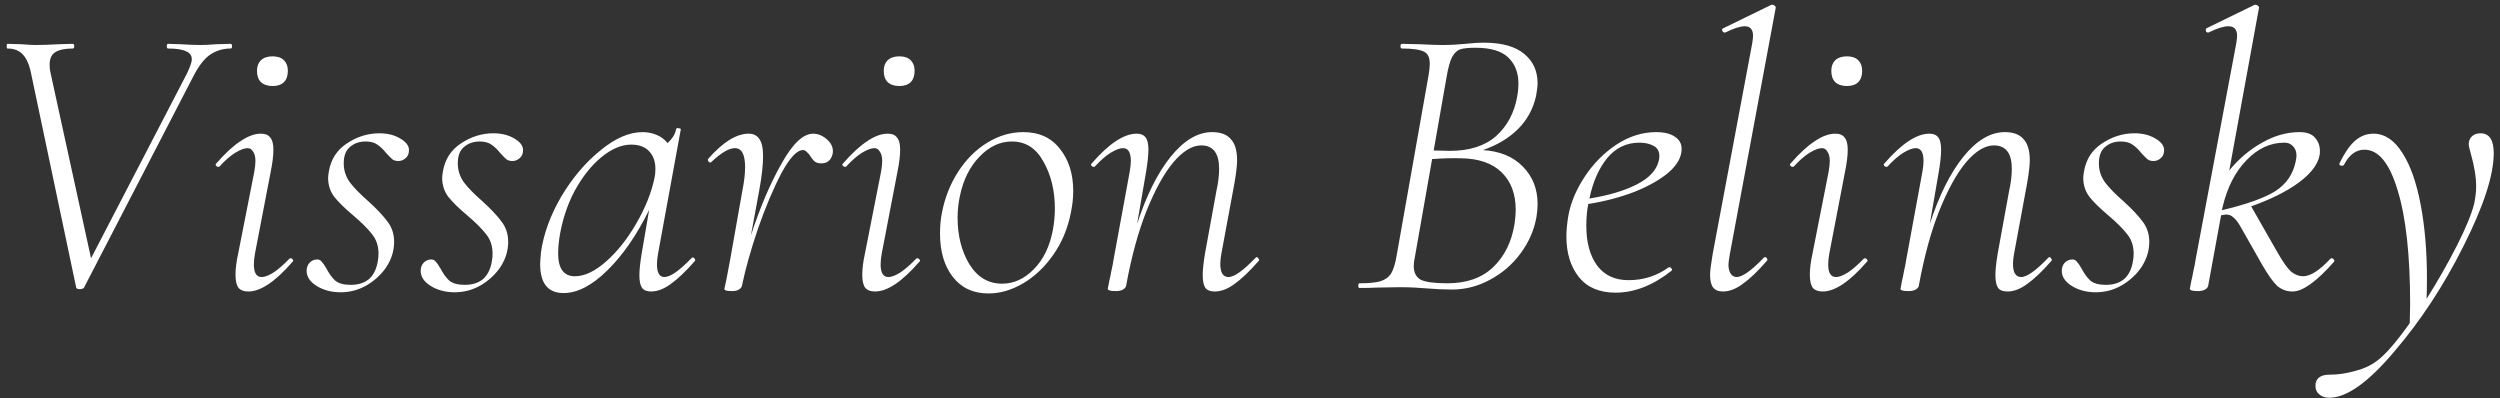 <?xml version="1.0" encoding="UTF-8"?> <svg xmlns="http://www.w3.org/2000/svg" width="320" height="51" viewBox="0 0 320 51" fill="none"><rect x="0" y="0" width="320" height="51" fill="#333333" stroke="none"/><path d="M29.504 5.611C29.637 5.611 29.704 5.711 29.704 5.911C29.704 6.111 29.637 6.211 29.504 6.211C28.571 6.211 27.721 6.461 26.954 6.961C26.221 7.427 25.504 8.327 24.804 9.661L10.754 36.811C10.654 36.944 10.471 37.011 10.204 37.011C9.937 37.011 9.787 36.944 9.754 36.811L4.054 9.761C3.821 8.461 3.454 7.544 2.954 7.011C2.487 6.477 1.821 6.211 0.954 6.211C0.887 6.211 0.854 6.111 0.854 5.911C0.854 5.711 0.887 5.611 0.954 5.611L2.704 5.661C3.571 5.727 4.187 5.761 4.554 5.761C5.387 5.761 6.371 5.727 7.504 5.661L9.304 5.611C9.437 5.611 9.504 5.711 9.504 5.911C9.504 6.111 9.437 6.211 9.304 6.211C8.337 6.211 7.604 6.361 7.104 6.661C6.604 6.961 6.354 7.494 6.354 8.261C6.354 8.694 6.387 9.027 6.454 9.261L11.654 33.061L23.954 9.361C24.354 8.494 24.554 7.911 24.554 7.611C24.554 7.111 24.304 6.761 23.804 6.561C23.337 6.327 22.571 6.211 21.504 6.211C21.404 6.211 21.354 6.111 21.354 5.911C21.354 5.711 21.404 5.611 21.504 5.611L23.104 5.661C24.104 5.727 24.971 5.761 25.704 5.761C26.237 5.761 26.904 5.727 27.704 5.661L29.504 5.611ZM31.795 37.311C31.228 37.311 30.812 37.161 30.545 36.861C30.278 36.527 30.145 35.961 30.145 35.161C30.145 34.394 30.262 33.477 30.495 32.411L32.545 22.011C32.645 21.444 32.695 20.977 32.695 20.611C32.695 20.077 32.595 19.677 32.395 19.411C32.228 19.111 31.995 18.961 31.695 18.961C31.295 18.961 30.762 19.161 30.095 19.561C29.462 19.961 28.795 20.544 28.095 21.311C28.062 21.344 28.012 21.361 27.945 21.361C27.845 21.361 27.745 21.311 27.645 21.211C27.578 21.077 27.595 20.977 27.695 20.911C28.828 19.611 29.862 18.661 30.795 18.061C31.728 17.427 32.595 17.111 33.395 17.111C33.962 17.111 34.362 17.277 34.595 17.611C34.862 17.911 34.995 18.427 34.995 19.161C34.995 19.927 34.878 20.877 34.645 22.011L32.645 32.411C32.545 32.944 32.495 33.427 32.495 33.861C32.495 34.927 32.828 35.461 33.495 35.461C33.895 35.461 34.412 35.261 35.045 34.861C35.678 34.427 36.345 33.844 37.045 33.111C37.078 33.077 37.128 33.061 37.195 33.061C37.328 33.061 37.428 33.127 37.495 33.261C37.562 33.361 37.545 33.444 37.445 33.511C35.245 36.044 33.362 37.311 31.795 37.311ZM34.895 11.011C34.262 11.011 33.762 10.844 33.395 10.511C33.062 10.177 32.895 9.694 32.895 9.061C32.895 8.494 33.062 8.044 33.395 7.711C33.762 7.377 34.262 7.211 34.895 7.211C35.528 7.211 36.012 7.377 36.345 7.711C36.678 8.044 36.845 8.494 36.845 9.061C36.845 9.694 36.678 10.177 36.345 10.511C36.012 10.844 35.528 11.011 34.895 11.011ZM43.598 37.411C42.432 37.411 41.415 37.144 40.548 36.611C39.682 36.077 39.248 35.427 39.248 34.661C39.248 34.227 39.382 33.877 39.648 33.611C39.915 33.344 40.232 33.211 40.598 33.211C40.832 33.211 41.015 33.294 41.148 33.461C41.315 33.627 41.515 33.911 41.748 34.311C42.115 35.011 42.498 35.544 42.898 35.911C43.332 36.277 43.998 36.461 44.898 36.461C45.898 36.461 46.698 36.194 47.298 35.661C47.898 35.094 48.265 34.261 48.398 33.161C48.432 32.994 48.448 32.761 48.448 32.461C48.448 31.494 48.182 30.677 47.648 30.011C47.115 29.311 46.298 28.494 45.198 27.561C44.132 26.661 43.332 25.877 42.798 25.211C42.265 24.511 41.998 23.694 41.998 22.761C41.998 22.594 42.032 22.311 42.098 21.911C42.365 20.377 43.132 19.194 44.398 18.361C45.698 17.494 47.082 17.061 48.548 17.061C49.582 17.061 50.465 17.277 51.198 17.711C51.965 18.144 52.348 18.644 52.348 19.211C52.348 19.677 52.198 20.027 51.898 20.261C51.632 20.494 51.332 20.611 50.998 20.611C50.698 20.611 50.448 20.544 50.248 20.411C50.048 20.244 49.782 19.977 49.448 19.611C49.082 19.144 48.698 18.777 48.298 18.511C47.932 18.244 47.432 18.111 46.798 18.111C45.998 18.111 45.332 18.344 44.798 18.811C44.265 19.244 43.998 19.944 43.998 20.911C43.998 21.811 44.265 22.627 44.798 23.361C45.332 24.061 46.115 24.861 47.148 25.761C48.215 26.727 49.032 27.594 49.598 28.361C50.165 29.094 50.448 29.961 50.448 30.961C50.448 32.061 50.132 33.111 49.498 34.111C48.865 35.077 48.015 35.877 46.948 36.511C45.915 37.111 44.798 37.411 43.598 37.411ZM58.198 37.411C57.031 37.411 56.015 37.144 55.148 36.611C54.281 36.077 53.848 35.427 53.848 34.661C53.848 34.227 53.981 33.877 54.248 33.611C54.515 33.344 54.831 33.211 55.198 33.211C55.431 33.211 55.615 33.294 55.748 33.461C55.915 33.627 56.115 33.911 56.348 34.311C56.715 35.011 57.098 35.544 57.498 35.911C57.931 36.277 58.598 36.461 59.498 36.461C60.498 36.461 61.298 36.194 61.898 35.661C62.498 35.094 62.865 34.261 62.998 33.161C63.031 32.994 63.048 32.761 63.048 32.461C63.048 31.494 62.781 30.677 62.248 30.011C61.715 29.311 60.898 28.494 59.798 27.561C58.731 26.661 57.931 25.877 57.398 25.211C56.865 24.511 56.598 23.694 56.598 22.761C56.598 22.594 56.631 22.311 56.698 21.911C56.965 20.377 57.731 19.194 58.998 18.361C60.298 17.494 61.681 17.061 63.148 17.061C64.181 17.061 65.065 17.277 65.798 17.711C66.565 18.144 66.948 18.644 66.948 19.211C66.948 19.677 66.798 20.027 66.498 20.261C66.231 20.494 65.931 20.611 65.598 20.611C65.298 20.611 65.048 20.544 64.848 20.411C64.648 20.244 64.381 19.977 64.048 19.611C63.681 19.144 63.298 18.777 62.898 18.511C62.531 18.244 62.031 18.111 61.398 18.111C60.598 18.111 59.931 18.344 59.398 18.811C58.865 19.244 58.598 19.944 58.598 20.911C58.598 21.811 58.865 22.627 59.398 23.361C59.931 24.061 60.715 24.861 61.748 25.761C62.815 26.727 63.631 27.594 64.198 28.361C64.765 29.094 65.048 29.961 65.048 30.961C65.048 32.061 64.731 33.111 64.098 34.111C63.465 35.077 62.615 35.877 61.548 36.511C60.515 37.111 59.398 37.411 58.198 37.411ZM88.541 33.011C88.574 32.977 88.624 32.961 88.691 32.961C88.791 32.961 88.874 33.027 88.941 33.161C89.007 33.261 89.007 33.344 88.941 33.411C87.774 34.744 86.741 35.727 85.841 36.361C84.974 36.994 84.141 37.311 83.341 37.311C82.807 37.311 82.424 37.161 82.191 36.861C81.957 36.527 81.841 35.994 81.841 35.261C81.841 34.561 81.941 33.611 82.141 32.411L83.091 26.861C81.524 30.061 79.741 32.644 77.741 34.611C75.774 36.544 73.907 37.511 72.141 37.511C70.141 37.511 69.141 36.277 69.141 33.811C69.141 33.544 69.174 33.044 69.241 32.311C69.574 29.944 70.441 27.561 71.841 25.161C73.274 22.761 74.941 20.794 76.841 19.261C78.741 17.694 80.541 16.911 82.241 16.911C82.874 16.911 83.474 17.027 84.041 17.261C84.607 17.494 85.074 17.844 85.441 18.311C86.074 17.744 86.441 17.144 86.541 16.511C86.574 16.411 86.691 16.377 86.891 16.411C87.091 16.444 87.174 16.494 87.141 16.561L84.241 32.411C84.141 32.944 84.091 33.411 84.091 33.811C84.091 34.911 84.407 35.461 85.041 35.461C85.807 35.461 86.974 34.644 88.541 33.011ZM73.591 35.361C74.824 35.361 76.157 34.727 77.591 33.461C79.024 32.194 80.307 30.577 81.441 28.611C82.607 26.611 83.391 24.644 83.791 22.711C83.857 22.444 83.891 22.077 83.891 21.611C83.891 20.677 83.624 19.927 83.091 19.361C82.557 18.794 81.791 18.511 80.791 18.511C79.557 18.511 78.291 19.044 76.991 20.111C75.691 21.177 74.541 22.627 73.541 24.461C72.574 26.294 71.924 28.311 71.591 30.511C71.491 31.211 71.441 31.844 71.441 32.411C71.441 34.377 72.157 35.361 73.591 35.361ZM104.073 17.111C104.739 17.111 105.356 17.377 105.923 17.911C106.489 18.444 106.706 19.044 106.573 19.711C106.373 20.511 105.889 20.911 105.123 20.911C104.756 20.911 104.473 20.827 104.273 20.661C104.073 20.494 103.873 20.244 103.673 19.911C103.573 19.744 103.439 19.594 103.273 19.461C103.139 19.294 102.973 19.211 102.773 19.211C102.006 19.211 101.089 20.194 100.023 22.161C98.989 24.127 97.989 26.494 97.023 29.261C96.089 32.027 95.406 34.461 94.973 36.561C94.939 36.761 94.806 36.927 94.573 37.061C94.373 37.194 94.089 37.261 93.723 37.261C93.289 37.261 93.006 37.227 92.873 37.161C92.773 37.127 92.723 37.061 92.723 36.961L92.973 35.811L93.473 33.161L95.023 24.411C95.256 23.244 95.373 22.244 95.373 21.411C95.373 19.777 94.939 18.961 94.073 18.961C93.306 18.961 92.289 19.561 91.023 20.761L90.923 20.811C90.856 20.811 90.773 20.761 90.673 20.661C90.606 20.527 90.589 20.427 90.623 20.361C92.523 18.194 94.256 17.111 95.823 17.111C96.423 17.111 96.873 17.327 97.173 17.761C97.506 18.194 97.673 18.944 97.673 20.011C97.673 21.144 97.506 22.611 97.173 24.411L96.123 30.111C97.289 26.544 98.589 23.494 100.023 20.961C101.456 18.394 102.806 17.111 104.073 17.111ZM112.02 37.311C111.453 37.311 111.036 37.161 110.77 36.861C110.503 36.527 110.37 35.961 110.37 35.161C110.37 34.394 110.486 33.477 110.72 32.411L112.77 22.011C112.87 21.444 112.92 20.977 112.92 20.611C112.92 20.077 112.82 19.677 112.62 19.411C112.453 19.111 112.22 18.961 111.92 18.961C111.52 18.961 110.986 19.161 110.32 19.561C109.686 19.961 109.02 20.544 108.32 21.311C108.286 21.344 108.236 21.361 108.17 21.361C108.07 21.361 107.97 21.311 107.87 21.211C107.803 21.077 107.82 20.977 107.92 20.911C109.053 19.611 110.086 18.661 111.02 18.061C111.953 17.427 112.82 17.111 113.62 17.111C114.186 17.111 114.586 17.277 114.82 17.611C115.086 17.911 115.22 18.427 115.22 19.161C115.22 19.927 115.103 20.877 114.87 22.011L112.87 32.411C112.77 32.944 112.72 33.427 112.72 33.861C112.72 34.927 113.053 35.461 113.72 35.461C114.12 35.461 114.636 35.261 115.27 34.861C115.903 34.427 116.57 33.844 117.27 33.111C117.303 33.077 117.353 33.061 117.42 33.061C117.553 33.061 117.653 33.127 117.72 33.261C117.786 33.361 117.77 33.444 117.67 33.511C115.47 36.044 113.586 37.311 112.02 37.311ZM115.12 11.011C114.486 11.011 113.986 10.844 113.62 10.511C113.286 10.177 113.12 9.694 113.12 9.061C113.12 8.494 113.286 8.044 113.62 7.711C113.986 7.377 114.486 7.211 115.12 7.211C115.753 7.211 116.236 7.377 116.57 7.711C116.903 8.044 117.07 8.494 117.07 9.061C117.07 9.694 116.903 10.177 116.57 10.511C116.236 10.844 115.753 11.011 115.12 11.011ZM126.523 37.561C124.59 37.561 123.073 36.861 121.973 35.461C120.873 34.061 120.323 32.211 120.323 29.911C120.323 28.911 120.406 28.011 120.573 27.211C120.94 25.311 121.623 23.577 122.623 22.011C123.656 20.411 124.906 19.161 126.373 18.261C127.84 17.361 129.373 16.911 130.973 16.911C133.006 16.911 134.573 17.627 135.673 19.061C136.806 20.461 137.373 22.261 137.373 24.461C137.373 25.327 137.273 26.244 137.073 27.211C136.673 29.244 135.923 31.044 134.823 32.611C133.723 34.177 132.44 35.394 130.973 36.261C129.506 37.127 128.023 37.561 126.523 37.561ZM128.273 36.311C129.773 36.311 131.123 35.694 132.323 34.461C133.556 33.227 134.373 31.544 134.773 29.411C134.94 28.477 135.023 27.577 135.023 26.711C135.023 24.411 134.54 22.411 133.573 20.711C132.64 18.977 131.29 18.111 129.523 18.111C127.99 18.111 126.606 18.761 125.373 20.061C124.14 21.327 123.306 22.994 122.873 25.061C122.673 25.961 122.573 26.894 122.573 27.861C122.573 30.161 123.073 32.144 124.073 33.811C125.106 35.477 126.506 36.311 128.273 36.311ZM160.697 33.011C160.764 32.944 160.814 32.911 160.847 32.911C160.947 32.911 161.031 32.977 161.097 33.111C161.197 33.211 161.197 33.311 161.097 33.411C159.931 34.744 158.897 35.727 157.997 36.361C157.131 36.994 156.297 37.311 155.497 37.311C154.931 37.311 154.531 37.161 154.297 36.861C154.064 36.527 153.947 35.977 153.947 35.211C153.947 34.544 154.047 33.611 154.247 32.411L155.697 24.461C155.931 23.427 156.047 22.477 156.047 21.611C156.047 19.611 155.281 18.611 153.747 18.611C152.614 18.611 151.431 19.327 150.197 20.761C148.997 22.194 147.847 24.277 146.747 27.011C145.681 29.711 144.814 32.894 144.147 36.561C144.114 36.761 143.981 36.927 143.747 37.061C143.514 37.194 143.214 37.261 142.847 37.261C142.414 37.261 142.131 37.227 141.997 37.161C141.864 37.127 141.797 37.061 141.797 36.961L141.997 35.911C142.064 35.677 142.147 35.277 142.247 34.711C142.381 34.144 142.481 33.627 142.547 33.161L144.597 22.011C144.697 21.444 144.747 20.977 144.747 20.611C144.747 19.511 144.414 18.961 143.747 18.961C143.347 18.961 142.814 19.161 142.147 19.561C141.514 19.961 140.847 20.544 140.147 21.311C140.114 21.344 140.064 21.361 139.997 21.361C139.897 21.361 139.797 21.311 139.697 21.211C139.631 21.077 139.647 20.977 139.747 20.911C141.947 18.377 143.864 17.111 145.497 17.111C146.031 17.111 146.414 17.277 146.647 17.611C146.881 17.911 146.997 18.427 146.997 19.161C146.997 19.861 146.897 20.811 146.697 22.011L145.547 28.661C146.747 24.994 148.181 22.127 149.847 20.061C151.547 17.961 153.314 16.911 155.147 16.911C156.247 16.911 157.047 17.211 157.547 17.811C158.081 18.377 158.347 19.277 158.347 20.511C158.347 21.177 158.231 22.177 157.997 23.511L156.347 32.411C156.247 32.944 156.197 33.394 156.197 33.761C156.197 34.894 156.547 35.461 157.247 35.461C157.981 35.461 159.131 34.644 160.697 33.011ZM189.811 19.211C191.977 19.344 193.677 20.044 194.911 21.311C196.177 22.577 196.811 24.177 196.811 26.111C196.811 26.644 196.761 27.211 196.661 27.811C196.361 29.477 195.677 31.027 194.611 32.461C193.577 33.861 192.277 34.977 190.711 35.811C189.177 36.644 187.561 37.061 185.861 37.061C184.827 37.061 183.727 37.011 182.561 36.911C182.161 36.877 181.677 36.844 181.111 36.811C180.544 36.777 179.911 36.761 179.211 36.761L176.161 36.811C175.627 36.844 174.911 36.861 174.011 36.861C173.911 36.861 173.861 36.761 173.861 36.561C173.861 36.361 173.911 36.261 174.011 36.261C175.177 36.261 176.061 36.177 176.661 36.011C177.294 35.811 177.761 35.477 178.061 35.011C178.361 34.511 178.594 33.761 178.761 32.761L182.861 9.611C182.961 9.011 183.011 8.527 183.011 8.161C183.011 7.361 182.761 6.844 182.261 6.611C181.761 6.344 180.827 6.211 179.461 6.211C179.327 6.211 179.261 6.111 179.261 5.911C179.261 5.711 179.327 5.611 179.461 5.611L181.711 5.661C182.977 5.727 183.944 5.761 184.611 5.761C185.211 5.761 185.761 5.744 186.261 5.711C186.794 5.677 187.227 5.644 187.561 5.611C188.461 5.511 189.244 5.461 189.911 5.461C192.244 5.461 193.977 5.944 195.111 6.911C196.244 7.844 196.811 9.094 196.811 10.661C196.811 11.027 196.744 11.577 196.611 12.311C196.244 13.944 195.477 15.344 194.311 16.511C193.144 17.677 191.644 18.577 189.811 19.211ZM183.511 19.261L185.561 19.311C188.094 19.311 190.077 18.677 191.511 17.411C192.944 16.111 193.844 14.411 194.211 12.311C194.311 11.744 194.361 11.211 194.361 10.711C194.361 9.311 193.927 8.194 193.061 7.361C192.194 6.527 190.794 6.111 188.861 6.111C187.994 6.111 187.344 6.177 186.911 6.311C186.511 6.444 186.161 6.777 185.861 7.311C185.594 7.844 185.361 8.694 185.161 9.861L183.511 19.261ZM193.861 28.661C193.961 27.994 194.011 27.394 194.011 26.861C194.011 24.827 193.411 23.227 192.211 22.061C191.011 20.894 189.294 20.294 187.061 20.261C185.894 20.227 184.644 20.261 183.311 20.361L181.111 32.861C181.011 33.294 180.961 33.694 180.961 34.061C180.961 34.894 181.261 35.477 181.861 35.811C182.494 36.111 183.627 36.261 185.261 36.261C187.727 36.261 189.677 35.577 191.111 34.211C192.577 32.811 193.494 30.961 193.861 28.661ZM215.248 19.061C215.248 20.094 214.698 21.094 213.598 22.061C212.498 22.994 211.031 23.827 209.198 24.561C207.364 25.261 205.398 25.777 203.298 26.111C203.131 26.944 203.048 27.877 203.048 28.911C203.048 31.044 203.514 32.744 204.448 34.011C205.381 35.244 206.714 35.861 208.448 35.861C210.381 35.861 212.098 35.311 213.598 34.211H213.698C213.798 34.211 213.881 34.261 213.948 34.361C214.048 34.461 214.048 34.561 213.948 34.661C211.581 36.527 209.198 37.461 206.798 37.461C204.731 37.461 203.164 36.794 202.098 35.461C201.031 34.127 200.498 32.394 200.498 30.261C200.498 29.494 200.581 28.611 200.748 27.611C201.048 25.944 201.748 24.277 202.848 22.611C203.948 20.944 205.298 19.577 206.898 18.511C208.531 17.444 210.231 16.911 211.998 16.911C213.031 16.911 213.831 17.111 214.398 17.511C214.964 17.877 215.248 18.394 215.248 19.061ZM209.848 18.261C208.181 18.261 206.798 18.927 205.698 20.261C204.631 21.594 203.881 23.311 203.448 25.411C205.914 25.011 207.931 24.411 209.498 23.611C211.064 22.811 211.998 21.827 212.298 20.661C212.364 20.494 212.398 20.261 212.398 19.961C212.398 19.361 212.148 18.927 211.648 18.661C211.148 18.394 210.548 18.261 209.848 18.261ZM220.541 37.311C219.974 37.311 219.558 37.144 219.291 36.811C219.024 36.477 218.891 35.927 218.891 35.161C218.891 34.661 219.008 33.744 219.241 32.411L224.291 5.511C224.358 5.044 224.391 4.744 224.391 4.611C224.391 3.777 224.041 3.361 223.341 3.361C222.741 3.361 221.908 3.627 220.841 4.161H220.741C220.608 4.161 220.508 4.077 220.441 3.911C220.408 3.744 220.458 3.644 220.591 3.611L226.741 0.611H226.841C226.974 0.611 227.091 0.661 227.191 0.761C227.291 0.861 227.324 0.944 227.291 1.011L221.441 32.411C221.308 33.144 221.241 33.627 221.241 33.861C221.241 34.361 221.341 34.761 221.541 35.061C221.741 35.327 221.991 35.461 222.291 35.461C223.024 35.461 224.174 34.644 225.741 33.011C225.808 32.944 225.874 32.911 225.941 32.911C226.041 32.911 226.124 32.977 226.191 33.111C226.258 33.211 226.241 33.311 226.141 33.411C224.974 34.744 223.941 35.727 223.041 36.361C222.174 36.994 221.341 37.311 220.541 37.311ZM233.309 37.311C232.742 37.311 232.325 37.161 232.059 36.861C231.792 36.527 231.659 35.961 231.659 35.161C231.659 34.394 231.775 33.477 232.009 32.411L234.059 22.011C234.159 21.444 234.209 20.977 234.209 20.611C234.209 20.077 234.109 19.677 233.909 19.411C233.742 19.111 233.509 18.961 233.209 18.961C232.809 18.961 232.275 19.161 231.609 19.561C230.975 19.961 230.309 20.544 229.609 21.311C229.575 21.344 229.525 21.361 229.459 21.361C229.359 21.361 229.259 21.311 229.159 21.211C229.092 21.077 229.109 20.977 229.209 20.911C230.342 19.611 231.375 18.661 232.309 18.061C233.242 17.427 234.109 17.111 234.909 17.111C235.475 17.111 235.875 17.277 236.109 17.611C236.375 17.911 236.509 18.427 236.509 19.161C236.509 19.927 236.392 20.877 236.159 22.011L234.159 32.411C234.059 32.944 234.009 33.427 234.009 33.861C234.009 34.927 234.342 35.461 235.009 35.461C235.409 35.461 235.925 35.261 236.559 34.861C237.192 34.427 237.859 33.844 238.559 33.111C238.592 33.077 238.642 33.061 238.709 33.061C238.842 33.061 238.942 33.127 239.009 33.261C239.075 33.361 239.059 33.444 238.959 33.511C236.759 36.044 234.875 37.311 233.309 37.311ZM236.409 11.011C235.775 11.011 235.275 10.844 234.909 10.511C234.575 10.177 234.409 9.694 234.409 9.061C234.409 8.494 234.575 8.044 234.909 7.711C235.275 7.377 235.775 7.211 236.409 7.211C237.042 7.211 237.525 7.377 237.859 7.711C238.192 8.044 238.359 8.494 238.359 9.061C238.359 9.694 238.192 10.177 237.859 10.511C237.525 10.844 237.042 11.011 236.409 11.011ZM262.162 33.011C262.229 32.944 262.279 32.911 262.312 32.911C262.412 32.911 262.495 32.977 262.562 33.111C262.662 33.211 262.662 33.311 262.562 33.411C261.395 34.744 260.362 35.727 259.462 36.361C258.595 36.994 257.762 37.311 256.962 37.311C256.395 37.311 255.995 37.161 255.762 36.861C255.529 36.527 255.412 35.977 255.412 35.211C255.412 34.544 255.512 33.611 255.712 32.411L257.162 24.461C257.395 23.427 257.512 22.477 257.512 21.611C257.512 19.611 256.745 18.611 255.212 18.611C254.079 18.611 252.895 19.327 251.662 20.761C250.462 22.194 249.312 24.277 248.212 27.011C247.145 29.711 246.279 32.894 245.612 36.561C245.579 36.761 245.445 36.927 245.212 37.061C244.979 37.194 244.679 37.261 244.312 37.261C243.879 37.261 243.595 37.227 243.462 37.161C243.329 37.127 243.262 37.061 243.262 36.961L243.462 35.911C243.529 35.677 243.612 35.277 243.712 34.711C243.845 34.144 243.945 33.627 244.012 33.161L246.062 22.011C246.162 21.444 246.212 20.977 246.212 20.611C246.212 19.511 245.879 18.961 245.212 18.961C244.812 18.961 244.279 19.161 243.612 19.561C242.979 19.961 242.312 20.544 241.612 21.311C241.579 21.344 241.529 21.361 241.462 21.361C241.362 21.361 241.262 21.311 241.162 21.211C241.095 21.077 241.112 20.977 241.212 20.911C243.412 18.377 245.329 17.111 246.962 17.111C247.495 17.111 247.879 17.277 248.112 17.611C248.345 17.911 248.462 18.427 248.462 19.161C248.462 19.861 248.362 20.811 248.162 22.011L247.012 28.661C248.212 24.994 249.645 22.127 251.312 20.061C253.012 17.961 254.779 16.911 256.612 16.911C257.712 16.911 258.512 17.211 259.012 17.811C259.545 18.377 259.812 19.277 259.812 20.511C259.812 21.177 259.695 22.177 259.462 23.511L257.812 32.411C257.712 32.944 257.662 33.394 257.662 33.761C257.662 34.894 258.012 35.461 258.712 35.461C259.445 35.461 260.595 34.644 262.162 33.011ZM268.257 37.411C267.09 37.411 266.073 37.144 265.207 36.611C264.34 36.077 263.907 35.427 263.907 34.661C263.907 34.227 264.04 33.877 264.307 33.611C264.573 33.344 264.89 33.211 265.257 33.211C265.49 33.211 265.673 33.294 265.807 33.461C265.973 33.627 266.173 33.911 266.407 34.311C266.773 35.011 267.157 35.544 267.557 35.911C267.99 36.277 268.657 36.461 269.557 36.461C270.557 36.461 271.357 36.194 271.957 35.661C272.557 35.094 272.923 34.261 273.057 33.161C273.09 32.994 273.107 32.761 273.107 32.461C273.107 31.494 272.84 30.677 272.307 30.011C271.773 29.311 270.957 28.494 269.857 27.561C268.79 26.661 267.99 25.877 267.457 25.211C266.923 24.511 266.657 23.694 266.657 22.761C266.657 22.594 266.69 22.311 266.757 21.911C267.023 20.377 267.79 19.194 269.057 18.361C270.357 17.494 271.74 17.061 273.207 17.061C274.24 17.061 275.123 17.277 275.857 17.711C276.623 18.144 277.007 18.644 277.007 19.211C277.007 19.677 276.857 20.027 276.557 20.261C276.29 20.494 275.99 20.611 275.657 20.611C275.357 20.611 275.107 20.544 274.907 20.411C274.707 20.244 274.44 19.977 274.107 19.611C273.74 19.144 273.357 18.777 272.957 18.511C272.59 18.244 272.09 18.111 271.457 18.111C270.657 18.111 269.99 18.344 269.457 18.811C268.923 19.244 268.657 19.944 268.657 20.911C268.657 21.811 268.923 22.627 269.457 23.361C269.99 24.061 270.773 24.861 271.807 25.761C272.873 26.727 273.69 27.594 274.257 28.361C274.823 29.094 275.107 29.961 275.107 30.961C275.107 32.061 274.79 33.111 274.157 34.111C273.523 35.077 272.673 35.877 271.607 36.511C270.573 37.111 269.457 37.411 268.257 37.411ZM298.299 33.111C298.333 33.077 298.383 33.061 298.449 33.061C298.583 33.061 298.683 33.127 298.749 33.261C298.816 33.361 298.816 33.444 298.749 33.511C296.516 36.044 294.749 37.311 293.449 37.311C292.716 37.311 292.066 37.077 291.499 36.611C290.966 36.111 290.333 35.227 289.599 33.961L286.699 28.861C286.399 28.361 286.116 28.011 285.849 27.811C285.616 27.577 285.316 27.461 284.949 27.461C284.849 27.461 284.633 27.494 284.299 27.561L282.649 36.561C282.616 36.761 282.483 36.927 282.249 37.061C282.016 37.194 281.716 37.261 281.349 37.261C280.649 37.261 280.299 37.161 280.299 36.961L280.499 35.911C280.566 35.677 280.649 35.277 280.749 34.711C280.883 34.144 280.983 33.627 281.049 33.161L286.249 5.511C286.316 5.044 286.349 4.744 286.349 4.611C286.349 3.777 285.983 3.361 285.249 3.361C284.616 3.361 283.766 3.627 282.699 4.161H282.599C282.466 4.161 282.383 4.094 282.349 3.961C282.316 3.794 282.349 3.677 282.449 3.611L288.599 0.611H288.699C288.833 0.611 288.949 0.661 289.049 0.761C289.149 0.861 289.183 0.944 289.149 1.011L285.349 21.811C286.583 20.311 287.983 19.127 289.549 18.261C291.116 17.361 292.716 16.911 294.349 16.911C295.283 16.911 295.949 17.161 296.349 17.661C296.749 18.127 296.949 18.677 296.949 19.311C296.949 19.611 296.933 19.811 296.899 19.911C296.666 21.077 295.783 22.227 294.249 23.361C292.716 24.494 290.683 25.511 288.149 26.411L291.549 32.361C292.216 33.527 292.783 34.327 293.249 34.761C293.749 35.161 294.266 35.361 294.799 35.361C295.733 35.361 296.899 34.611 298.299 33.111ZM292.399 18.261C290.599 18.261 288.983 19.011 287.549 20.511C286.116 21.977 285.099 23.961 284.499 26.461L284.399 26.911C287.599 26.144 289.883 25.327 291.249 24.461C292.649 23.561 293.516 22.294 293.849 20.661C293.916 20.327 293.949 20.077 293.949 19.911C293.949 19.411 293.799 19.011 293.499 18.711C293.233 18.411 292.866 18.261 292.399 18.261ZM317.498 17.061C318.631 17.061 319.198 17.911 319.198 19.611C319.198 22.411 317.914 26.361 315.348 31.461C312.814 36.527 309.864 41.027 306.498 44.961C303.164 48.927 300.381 50.911 298.148 50.911C297.581 50.911 297.131 50.744 296.798 50.411C296.464 50.111 296.331 49.661 296.398 49.061C296.564 48.327 297.148 47.961 298.148 47.961C299.214 47.961 300.281 47.811 301.348 47.511C302.448 47.244 303.381 46.827 304.148 46.261C305.214 45.527 306.648 43.894 308.448 41.361L308.498 38.961C308.498 32.694 307.964 27.827 306.898 24.361C305.864 20.894 304.448 19.161 302.648 19.161C301.581 19.161 300.714 19.794 300.048 21.061C300.014 21.161 299.914 21.211 299.748 21.211C299.514 21.211 299.414 21.111 299.448 20.911C300.081 19.611 300.731 18.661 301.398 18.061C302.098 17.427 302.898 17.111 303.798 17.111C305.231 17.111 306.464 17.927 307.498 19.561C308.531 21.161 309.314 23.377 309.848 26.211C310.381 29.011 310.648 32.144 310.648 35.611C310.648 36.777 310.631 37.661 310.598 38.261C312.064 35.927 313.364 33.644 314.498 31.411C315.631 29.177 316.364 27.394 316.698 26.061C316.864 25.227 316.948 24.511 316.948 23.911C316.948 22.677 316.714 21.244 316.248 19.611C316.081 19.044 315.998 18.661 315.998 18.461C315.998 18.061 316.131 17.727 316.398 17.461C316.664 17.194 317.031 17.061 317.498 17.061Z" fill="white"></path></svg> 